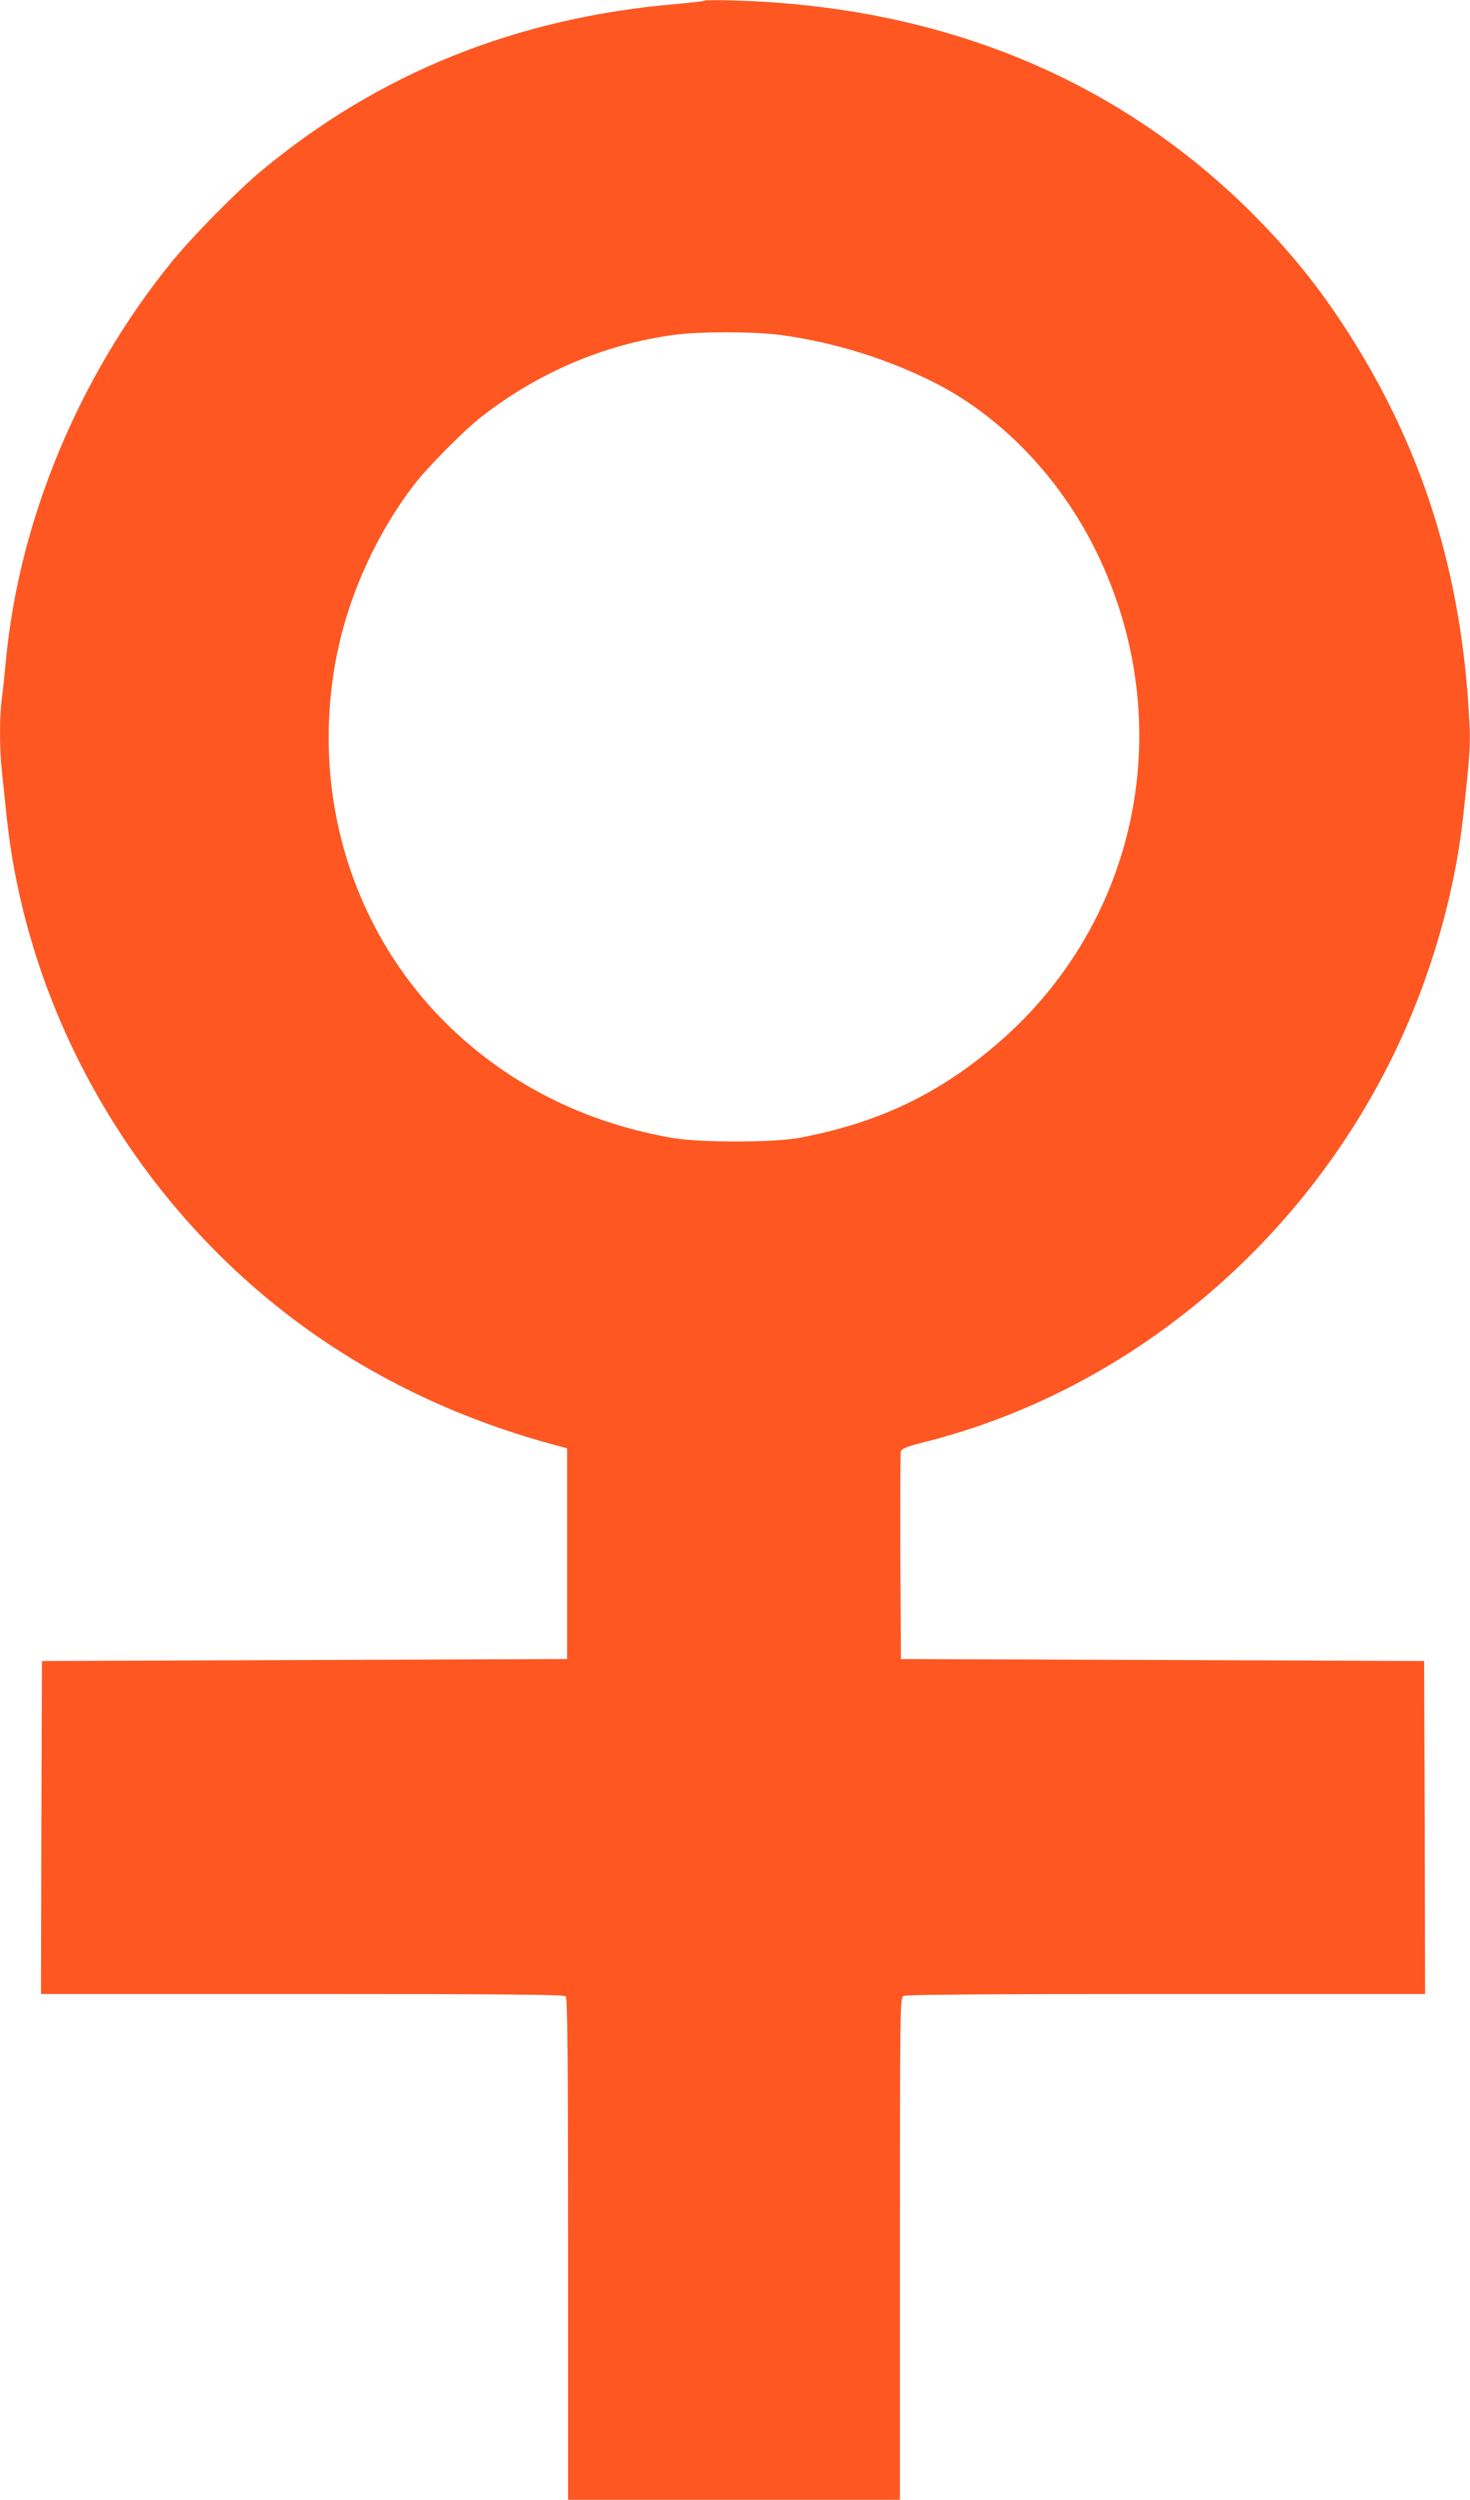 <?xml version="1.0" standalone="no"?>
<!DOCTYPE svg PUBLIC "-//W3C//DTD SVG 20010904//EN"
 "http://www.w3.org/TR/2001/REC-SVG-20010904/DTD/svg10.dtd">
<svg version="1.0" xmlns="http://www.w3.org/2000/svg"
 width="753pt" height="1280pt" viewBox="0 0 753 1280"
 preserveAspectRatio="xMidYMid meet">
<g transform="translate(0,1280) scale(0.1,-0.1)"
fill="#ff5722" stroke="none">
<path d="M3610 12797 c-3 -3 -66 -10 -140 -17 -822 -69 -1531 -354 -2135 -858
-127 -107 -344 -327 -453 -460 -476 -585 -784 -1322 -852 -2047 -6 -66 -15
-153 -21 -193 -12 -94 -12 -259 1 -375 5 -51 17 -157 25 -237 108 -1002 651
-1950 1470 -2566 382 -288 829 -504 1315 -637 l85 -23 0 -539 0 -540 -1345 -5
-1345 -5 -3 -852 -2 -853 1338 0 c1027 0 1341 -3 1350 -12 9 -9 12 -310 12
-1295 l0 -1283 850 0 850 0 0 1285 c0 1260 0 1284 19 1295 13 7 451 10 1345
10 l1326 0 -2 852 -3 853 -1340 5 -1340 5 -3 520 c-1 286 0 529 2 541 5 17 25
25 118 49 1042 261 1945 1013 2422 2017 176 370 296 787 340 1178 35 321 39
372 33 486 -37 778 -246 1434 -654 2052 -135 204 -273 373 -457 558 -689 688
-1585 1058 -2641 1091 -88 3 -162 3 -165 0z m387 -1712 c277 -37 558 -125 803
-251 338 -175 634 -487 816 -859 426 -872 221 -1894 -507 -2519 -302 -260
-615 -408 -1019 -483 -134 -24 -503 -24 -645 0 -395 69 -739 226 -1030 469
-579 483 -841 1247 -689 2008 61 303 202 616 393 865 68 90 255 279 346 350
291 227 628 371 985 420 134 18 405 18 547 0z"/>
</g>
</svg>
